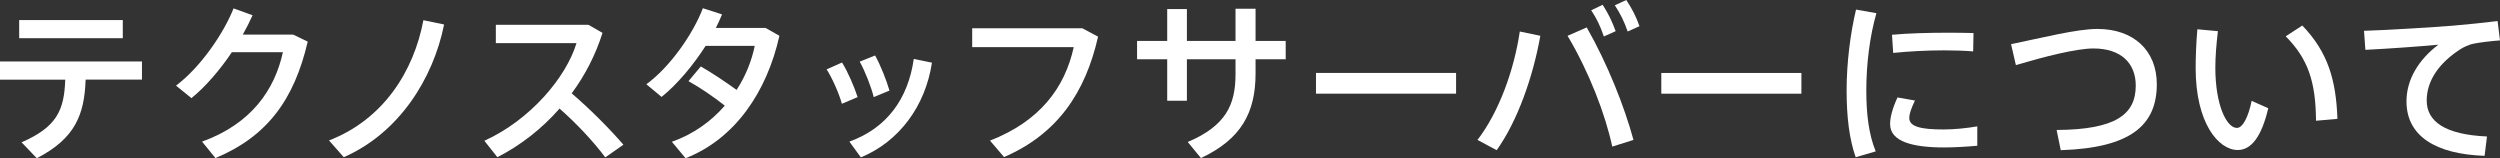 <?xml version="1.0" encoding="utf-8"?>
<!-- Generator: Adobe Illustrator 15.0.0, SVG Export Plug-In . SVG Version: 6.00 Build 0)  -->
<!DOCTYPE svg PUBLIC "-//W3C//DTD SVG 1.1//EN" "http://www.w3.org/Graphics/SVG/1.1/DTD/svg11.dtd">
<svg version="1.1" id="レイヤー_1" xmlns="http://www.w3.org/2000/svg" xmlns:xlink="http://www.w3.org/1999/xlink" x="0px"
	 y="0px" width="189.784px" height="12.013px" viewBox="0 0 189.784 12.013" enable-background="new 0 0 189.784 12.013"
	 xml:space="preserve">
<rect x="0" y="0" width="189.784" height="12.013" fill="#333333" stroke="none"/>
<g>
	<g>
		<path fill="#FFFFFF" d="M2.795,12.013l-1.157-1.209c2.678-1.17,3.237-2.431,3.315-4.758H0V4.667h10.777v1.378H6.5
			C6.409,8.71,5.707,10.504,2.795,12.013z M9.321,1.521v1.378H1.456V1.521H9.321z"/>
		<path fill="#FFFFFF" d="M22.255,2.626l1.105,0.533c-1.027,4.42-3.094,7.215-7.007,8.84l-1.014-1.248
			c3.744-1.352,5.512-3.939,6.136-6.786h-3.875c-0.91,1.352-2.002,2.626-3.068,3.484L13.363,6.5
			c1.884-1.417,3.626-3.991,4.367-5.863l1.443,0.52c-0.208,0.468-0.455,0.962-0.741,1.469H22.255z"/>
		<path fill="#FFFFFF" d="M33.713,1.859c-0.832,4.134-3.432,8.242-7.617,10.075l-1.119-1.274c4.095-1.573,6.435-5.226,7.164-9.126
			L33.713,1.859z"/>
		<path fill="#FFFFFF" d="M47.326,10.985l-1.377,0.962c-0.91-1.222-2.224-2.613-3.472-3.705c-1.364,1.56-2.99,2.808-4.72,3.692
			l-0.987-1.248c3.472-1.573,6.201-4.797,6.994-7.41h-6.123V1.885h7.033l1.065,0.611c-0.532,1.69-1.338,3.237-2.34,4.589
			C44.779,8.269,46.209,9.699,47.326,10.985z"/>
		<path fill="#FFFFFF" d="M53.2,5.044c0.845,0.481,1.911,1.196,2.717,1.781c0.689-1.053,1.145-2.21,1.378-3.341h-3.73
			c-0.949,1.482-2.171,2.938-3.342,3.874l-1.156-0.962c1.807-1.313,3.562-3.848,4.29-5.772l1.456,0.468
			c-0.13,0.338-0.3,0.676-0.469,1.027h3.771l1.053,0.598c-0.948,4.251-3.367,7.826-7.124,9.295l-1.04-1.248
			c1.625-0.572,2.978-1.547,4.018-2.743c-0.832-0.663-1.925-1.404-2.757-1.859L53.2,5.044z"/>
		<path fill="#FFFFFF" d="M63.921,4.745c0.455,0.729,0.924,1.833,1.184,2.626l-1.196,0.507c-0.182-0.702-0.728-1.95-1.157-2.613
			L63.921,4.745z M70.747,4.758c-0.494,3.276-2.471,5.98-5.396,7.189l-0.871-1.196c2.873-1.04,4.459-3.276,4.888-6.279L70.747,4.758
			z M66.431,4.212c0.416,0.741,0.857,1.859,1.092,2.665l-1.196,0.494c-0.169-0.715-0.663-1.989-1.065-2.691L66.431,4.212z"/>
		<path fill="#FFFFFF" d="M82.163,2.146l1.195,0.637c-0.962,4.251-3.094,7.397-7.137,9.14l-1.066-1.248
			c3.796-1.482,5.682-4.018,6.357-7.099h-7.709v-1.43H82.163z"/>
		<path fill="#FFFFFF" d="M88.607,3.107V0.689h1.495v2.418h3.691V0.663h1.521v2.444h2.288v1.391h-2.288v1.079
			c0,2.99-1.105,4.992-4.147,6.422l-1.001-1.222c2.887-1.222,3.627-2.821,3.627-5.135V4.499h-3.691v3.146h-1.495V4.499h-2.288V3.107
			H88.607z"/>
		<path fill="#FFFFFF" d="M110.536,5.539v1.573H99.901V5.539H110.536z"/>
		<path fill="#FFFFFF" d="M116.932,2.717c-0.559,3.146-1.742,6.487-3.314,8.684l-1.456-0.78c1.625-2.106,2.781-5.304,3.211-8.229
			L116.932,2.717z M124.004,10.622l-1.612,0.507c-0.532-2.483-1.768-5.681-3.393-8.411l1.456-0.637
			C122.054,4.888,123.302,8.061,124.004,10.622z M121.664,0.364c0.442,0.689,0.702,1.235,0.988,2.002l-0.897,0.403
			c-0.26-0.754-0.533-1.353-0.962-1.989L121.664,0.364z M123.458,0c0.442,0.676,0.729,1.222,1.001,1.989l-0.896,0.403
			c-0.261-0.754-0.546-1.339-0.976-1.989L123.458,0z"/>
		<path fill="#FFFFFF" d="M136.751,5.539v1.573h-10.635V5.539H136.751z"/>
		<path fill="#FFFFFF" d="M140.183,6.877c0-2.119,0.286-4.355,0.715-6.149l1.547,0.273c-0.494,1.716-0.767,3.822-0.767,5.863
			c0,1.781,0.182,3.328,0.715,4.628l-1.521,0.442c-0.494-1.391-0.688-3.107-0.688-5.044V6.877z M150.102,11.063
			c-0.832,0.078-1.768,0.13-2.535,0.13c-2.327,0-4.082-0.429-4.082-1.768c0-0.521,0.169-1.17,0.56-2.028l1.325,0.234
			c-0.285,0.611-0.429,1.001-0.429,1.326c0,0.663,0.884,0.871,2.601,0.871c0.806,0,1.716-0.091,2.561-0.234V11.063z M147.97,2.483
			c0.637,0,1.312,0.013,1.846,0.026L149.79,3.9c-0.65-0.052-1.443-0.078-2.236-0.078c-1.274,0-2.704,0.078-3.835,0.195l-0.091-1.378
			c1.248-0.117,2.873-0.156,4.329-0.156H147.97z"/>
		<path fill="#FFFFFF" d="M159.22,2.197c2.742,0,4.511,1.625,4.511,4.199c0,3.081-1.95,4.836-7.293,5.005l-0.312-1.534
			c4.512-0.026,6.007-1.196,6.007-3.367c0-1.703-1.118-2.821-3.212-2.821c-1.3,0-3.73,0.624-5.889,1.261l-0.364-1.586
			C155.06,2.86,157.659,2.197,159.22,2.197z"/>
		<path fill="#FFFFFF" d="M168.368,2.366c-0.116,1.001-0.194,1.937-0.194,2.769c0,2.847,0.857,4.576,1.638,4.576
			c0.442,0,0.871-0.832,1.118-2.054l1.261,0.559c-0.494,2.119-1.273,3.172-2.313,3.172c-1.482,0-3.198-2.067-3.198-6.214
			c0-0.884,0.039-1.885,0.13-2.951L168.368,2.366z M174.777,1.938c1.938,2.015,2.562,4.121,2.665,7.085l-1.625,0.143
			c-0.025-2.938-0.585-4.68-2.301-6.409L174.777,1.938z"/>
		<path fill="#FFFFFF" d="M186.196,1.95c1.092-0.091,2.444-0.234,3.406-0.351l0.182,1.469c-0.598,0.039-1.599,0.156-2.067,0.26
			c-0.26,0.052-0.728,0.26-0.975,0.429c-1.573,1.027-2.522,2.353-2.522,3.874c0,1.586,1.378,2.587,4.576,2.73l-0.182,1.469
			c-3.731-0.13-5.929-1.508-5.929-4.134c0-1.651,0.91-3.159,2.419-4.303c-1.365,0.13-3.9,0.312-5.539,0.39l-0.104-1.443
			C181.243,2.288,184.896,2.054,186.196,1.95z"/>
	</g>
</g>
</svg>

